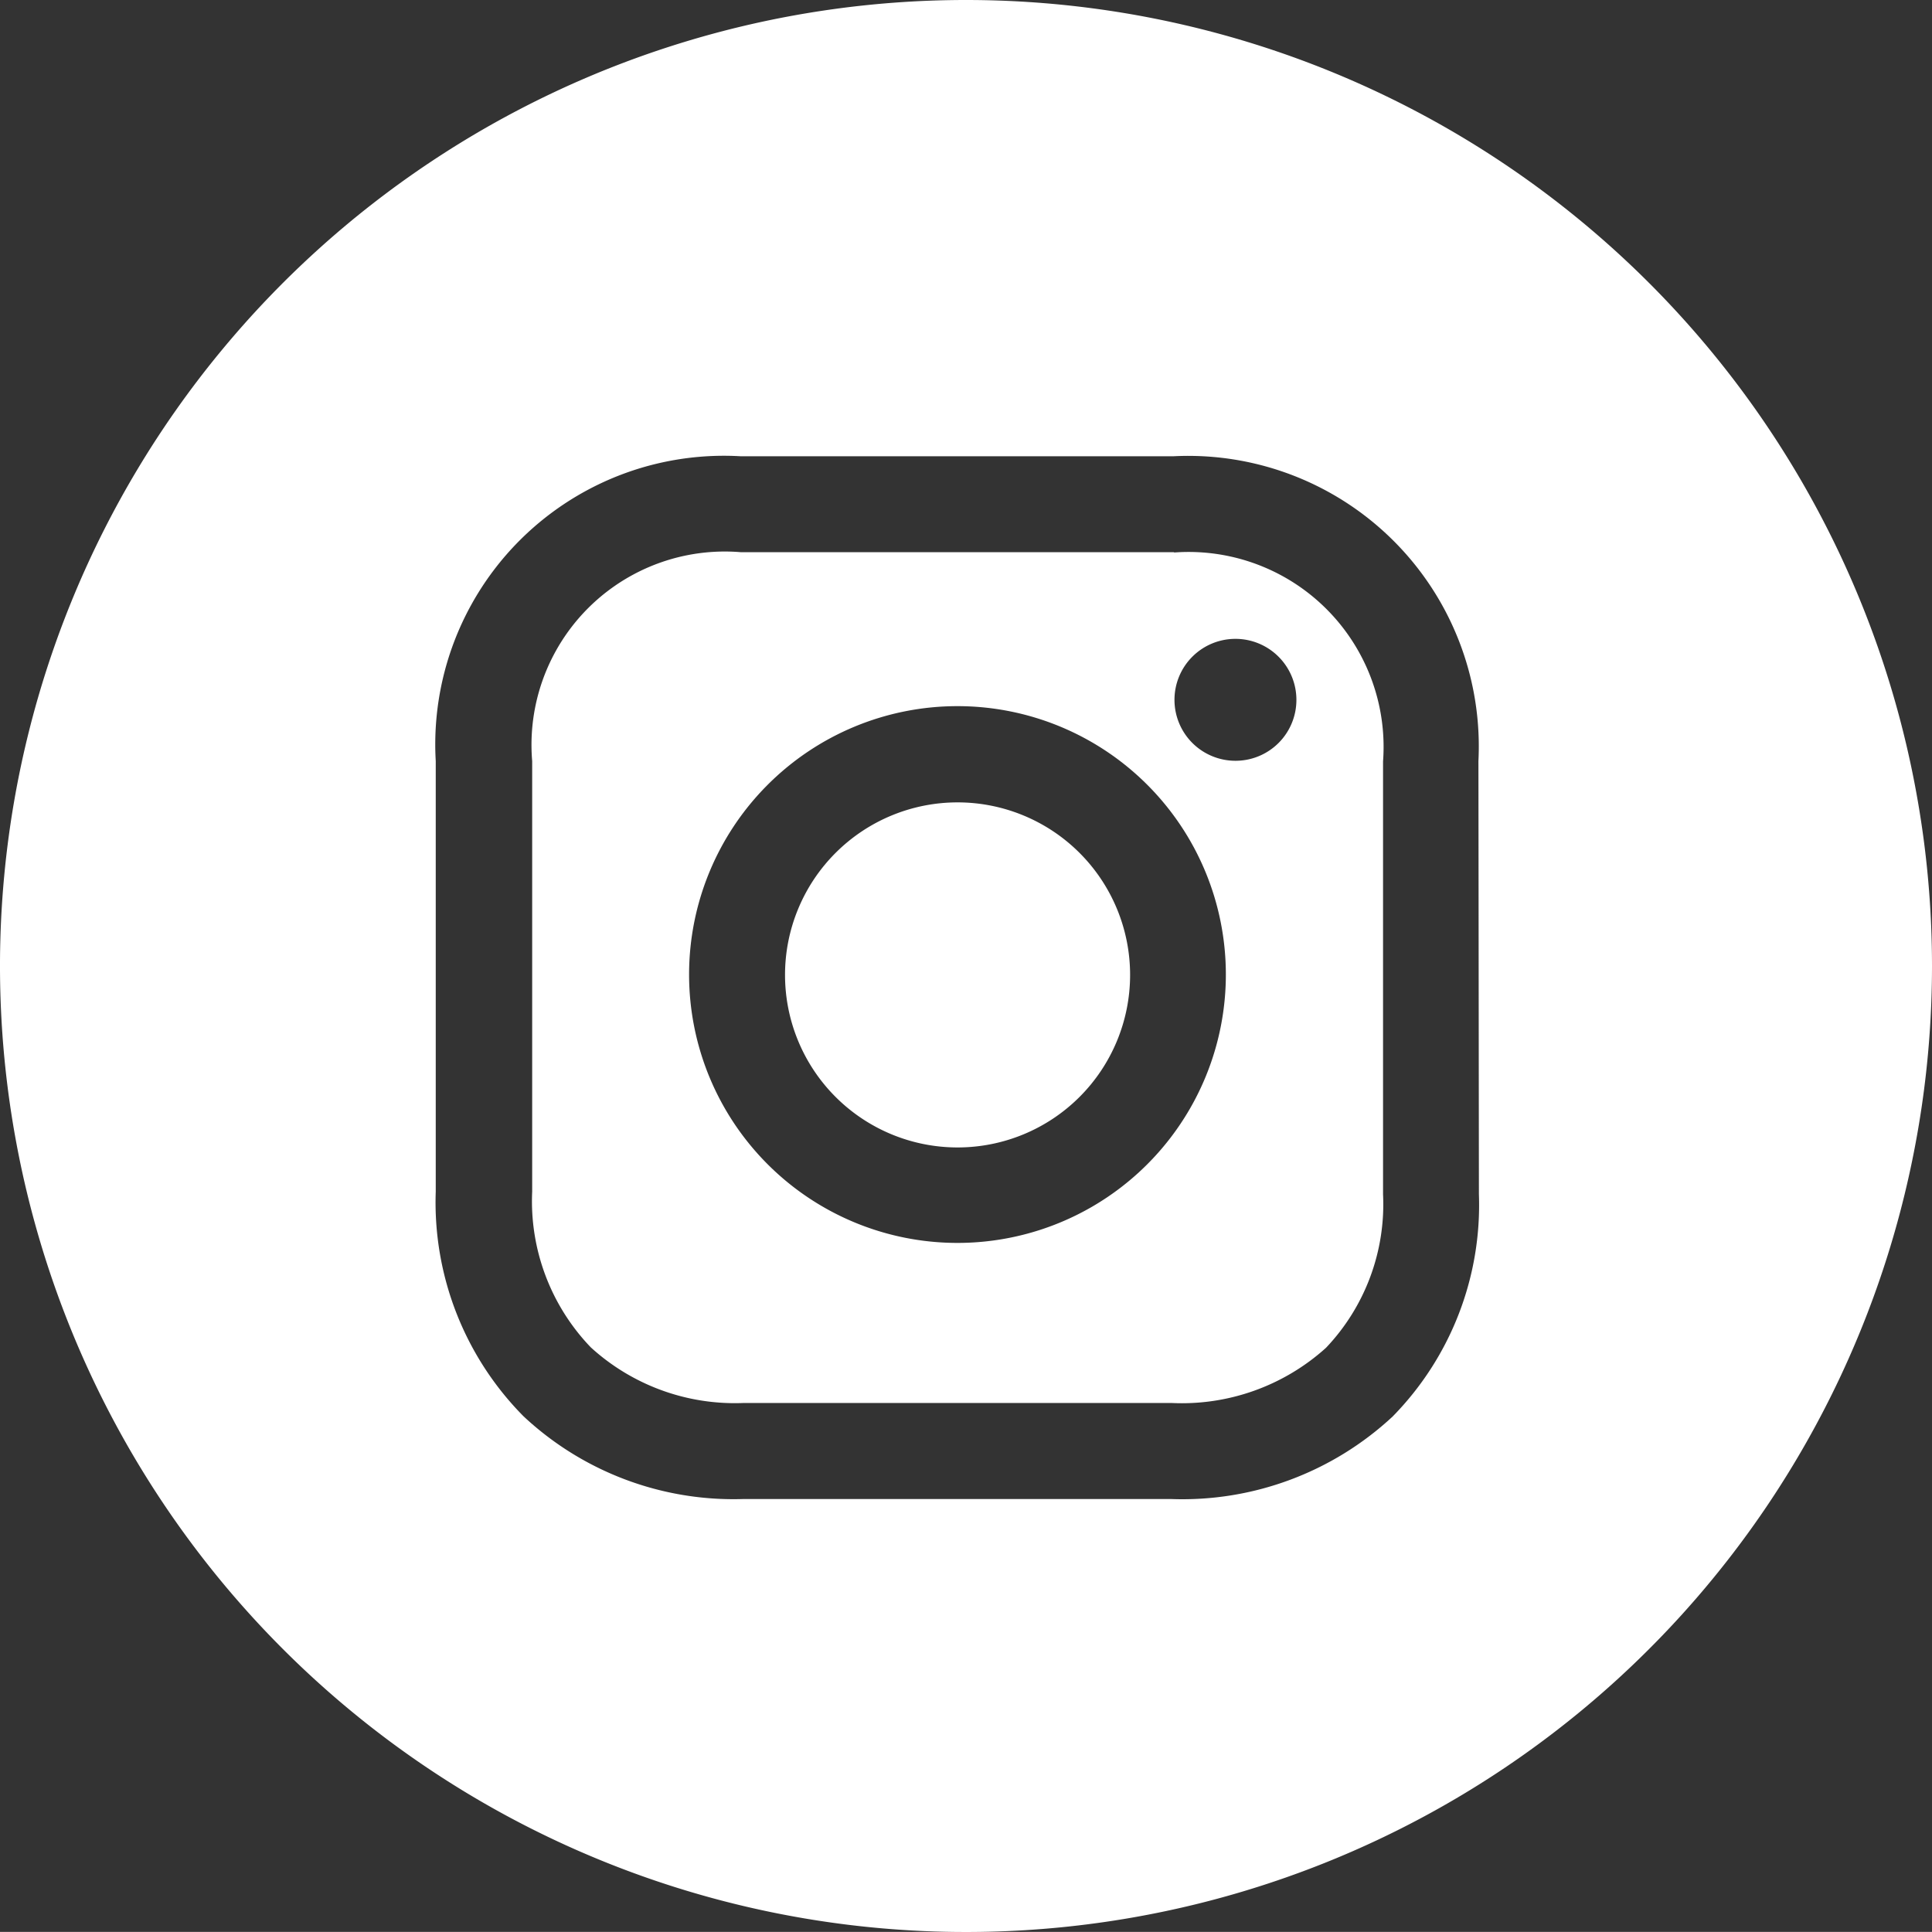 <svg id="Groupe_155" data-name="Groupe 155" xmlns="http://www.w3.org/2000/svg" width="20.156" height="20.155" viewBox="0 0 20.156 20.155">
  <rect x="0" y="0" width="20.156" height="20.155" fill="#333333" stroke="none"/>
  <path id="Tracé_27" data-name="Tracé 27" d="M797.146,1396.621a1.8,1.8,0,1,0,1.8,1.8A1.8,1.8,0,0,0,797.146,1396.621Z" transform="translate(-787.156 -1388.25)" fill="#fff"/>
  <path id="Tracé_28" data-name="Tracé 28" d="M795.593,1390.244h-4.517a2.017,2.017,0,0,0-2.179,2.179v4.493a2.2,2.2,0,0,0,.612,1.624,2.229,2.229,0,0,0,1.592.58h4.468a2.244,2.244,0,0,0,1.61-.576,2.174,2.174,0,0,0,.595-1.6v-4.518a2.034,2.034,0,0,0-2.179-2.179Zm-2.259,7.206a2.8,2.8,0,1,1,2.8-2.8A2.8,2.8,0,0,1,793.334,1397.45Zm2.9-5.03a.636.636,0,1,1,.636-.635A.635.635,0,0,1,796.238,1392.42Z" transform="translate(-783.345 -1384.483)" fill="#fff"/>
  <path id="Tracé_29" data-name="Tracé 29" d="M785.41,1376.168a10.078,10.078,0,1,0,10.078,10.077A10.078,10.078,0,0,0,785.41,1376.168Zm5.351,12.458a3.149,3.149,0,0,1-.9,2.32,3.22,3.22,0,0,1-2.309.861h-4.468a3.207,3.207,0,0,1-2.29-.863,3.171,3.171,0,0,1-.916-2.343v-4.493a3.011,3.011,0,0,1,3.18-3.18h4.517a3.031,3.031,0,0,1,3.181,3.18Z" transform="translate(-775.332 -1376.168)" fill="#fff"/>
</svg>
